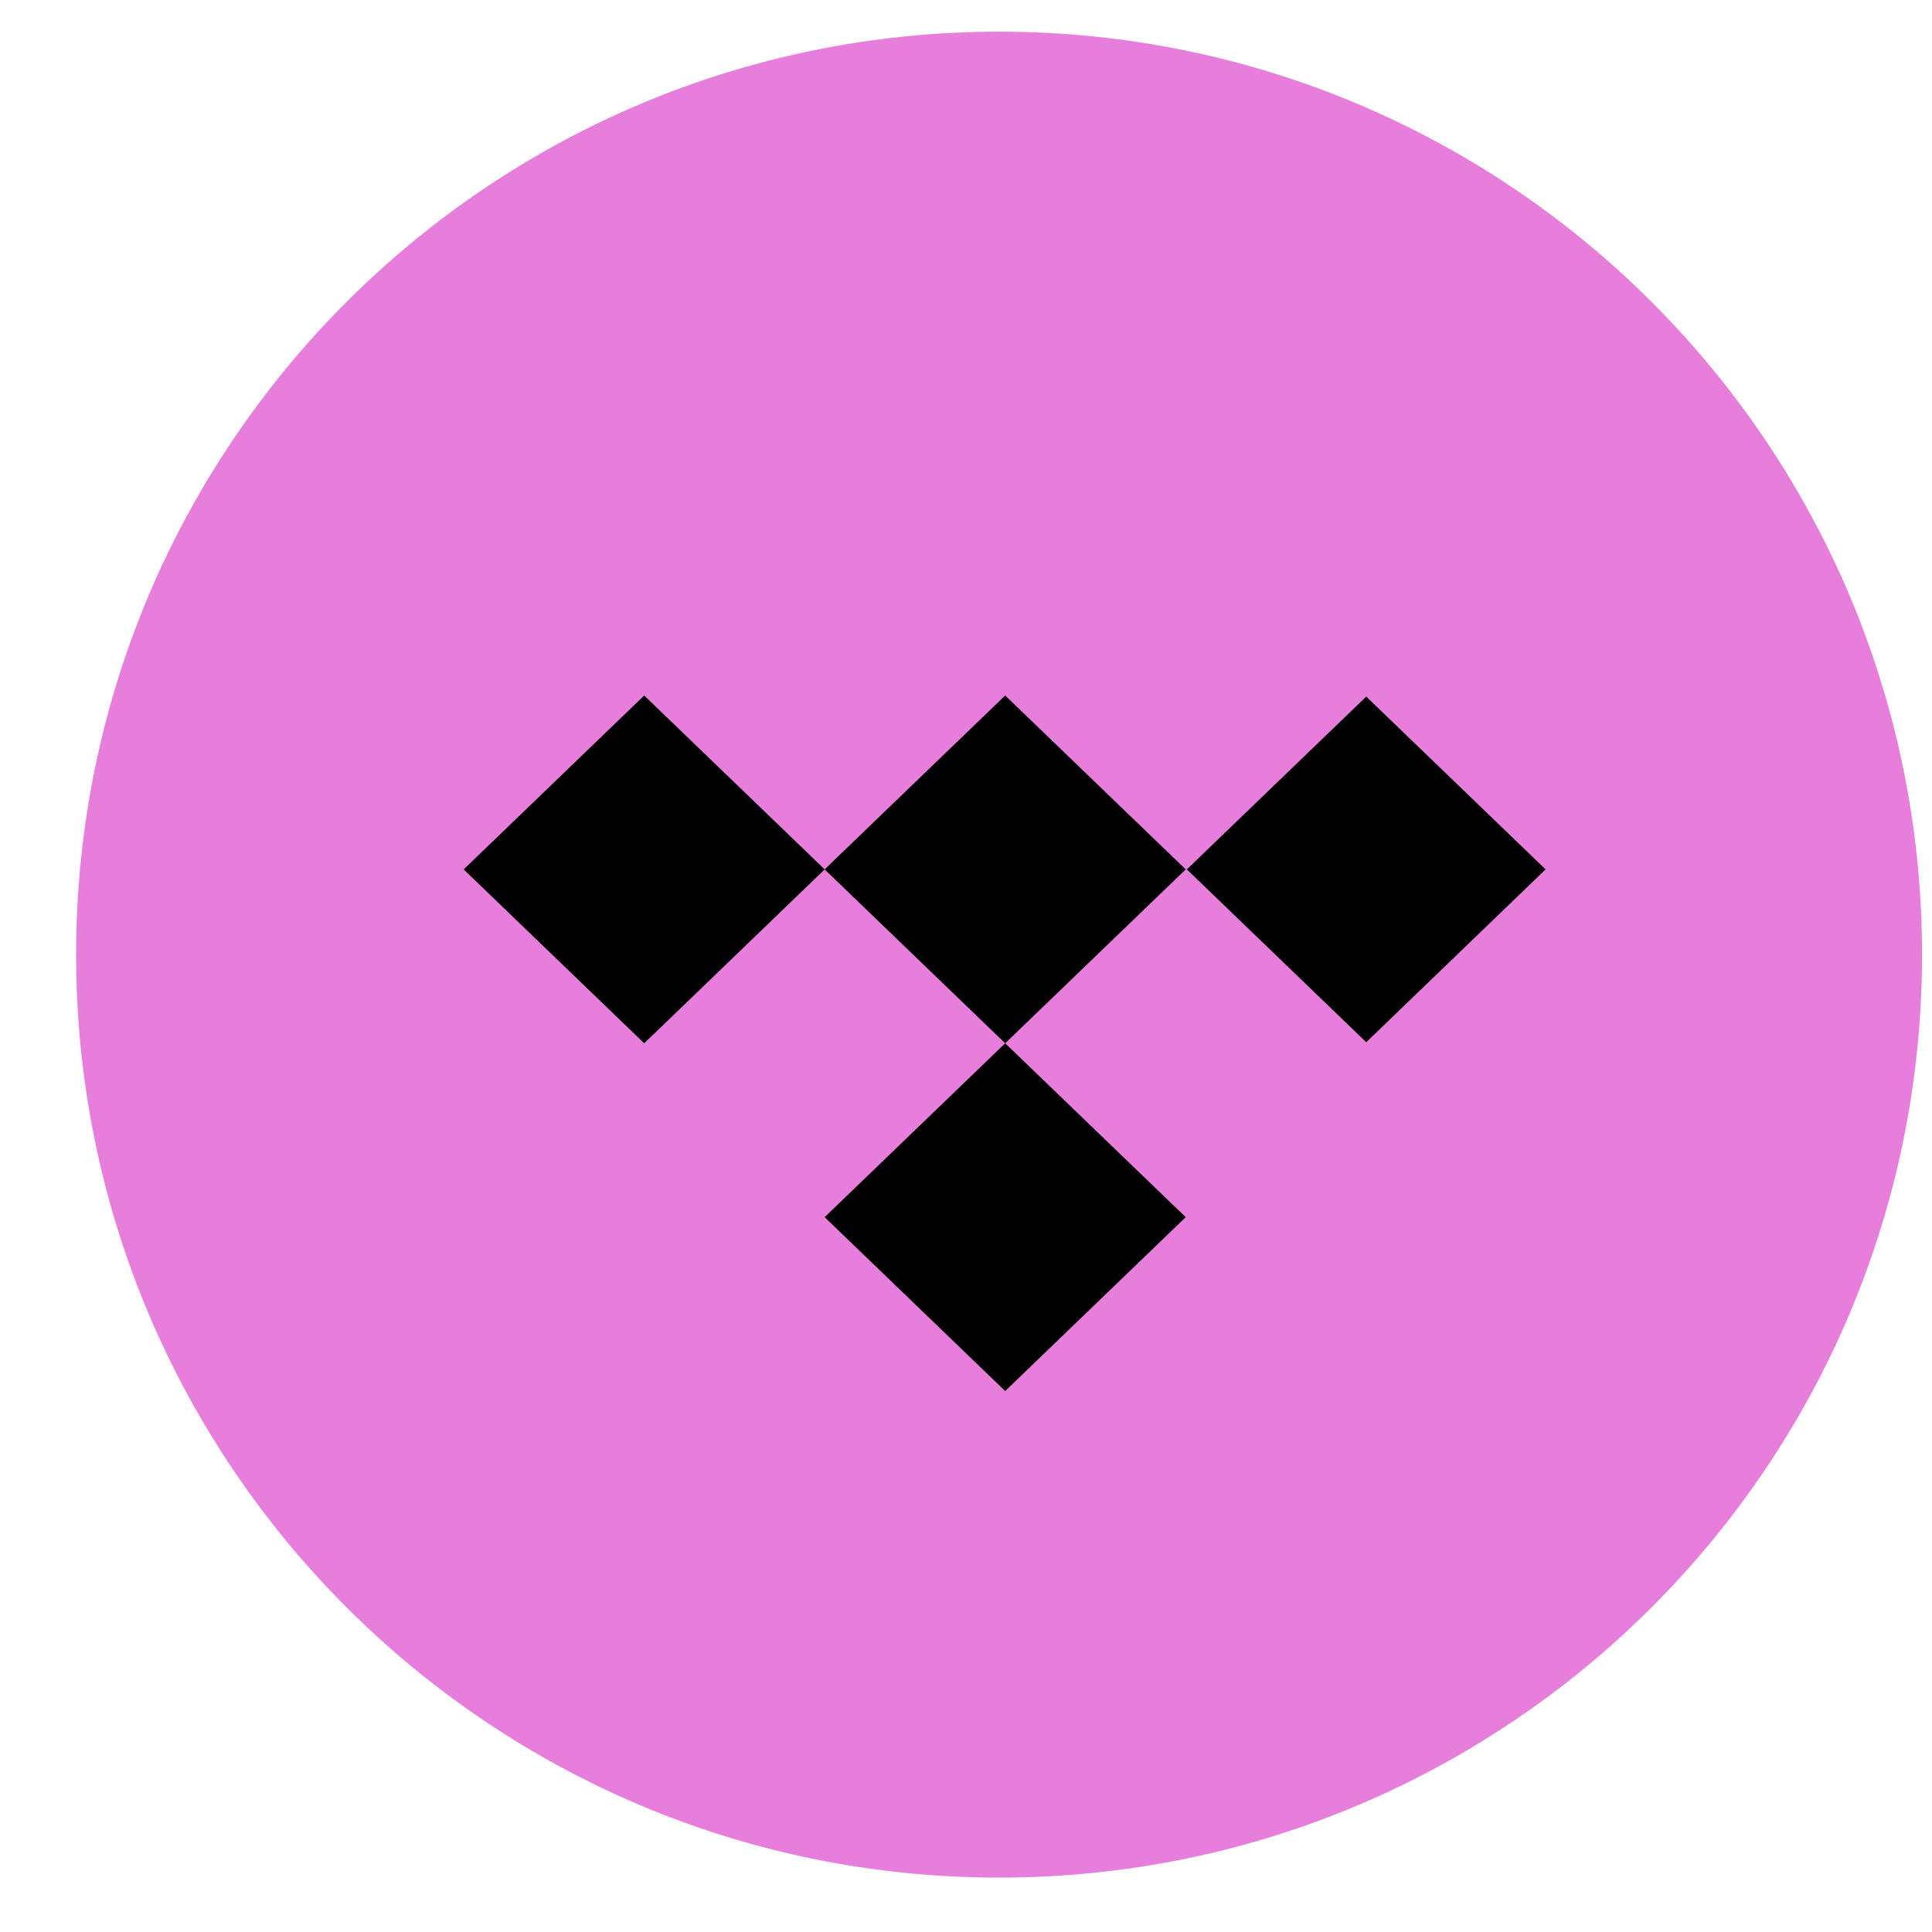 <svg width="25" height="25" viewBox="0 0 25 25" fill="none" xmlns="http://www.w3.org/2000/svg">
<g clip-path="url(#clip0_3244_763)">
<path d="M24.871 12.353C24.871 5.757 19.524 0.41 12.928 0.41C6.332 0.41 0.985 5.757 0.985 12.353C0.985 18.949 6.332 24.296 12.928 24.296C19.524 24.296 24.871 18.949 24.871 12.353Z" fill="#E77EDB"/>
<path d="M13.007 9L10.671 11.25L8.336 9L6 11.25L8.336 13.5L10.671 11.25L13.007 13.5L10.671 15.75L13.007 18L15.343 15.75L13.007 13.5L15.343 11.25L13.007 9ZM15.358 11.25L17.679 9.014L20 11.25L17.679 13.486L15.358 11.25Z" fill="black"/>
</g>
<defs>
<clipPath id="clip0_3244_763">
<rect width="24" height="24" fill="white" transform="translate(0.985 0.41)"/>
</clipPath>
</defs>
</svg>
